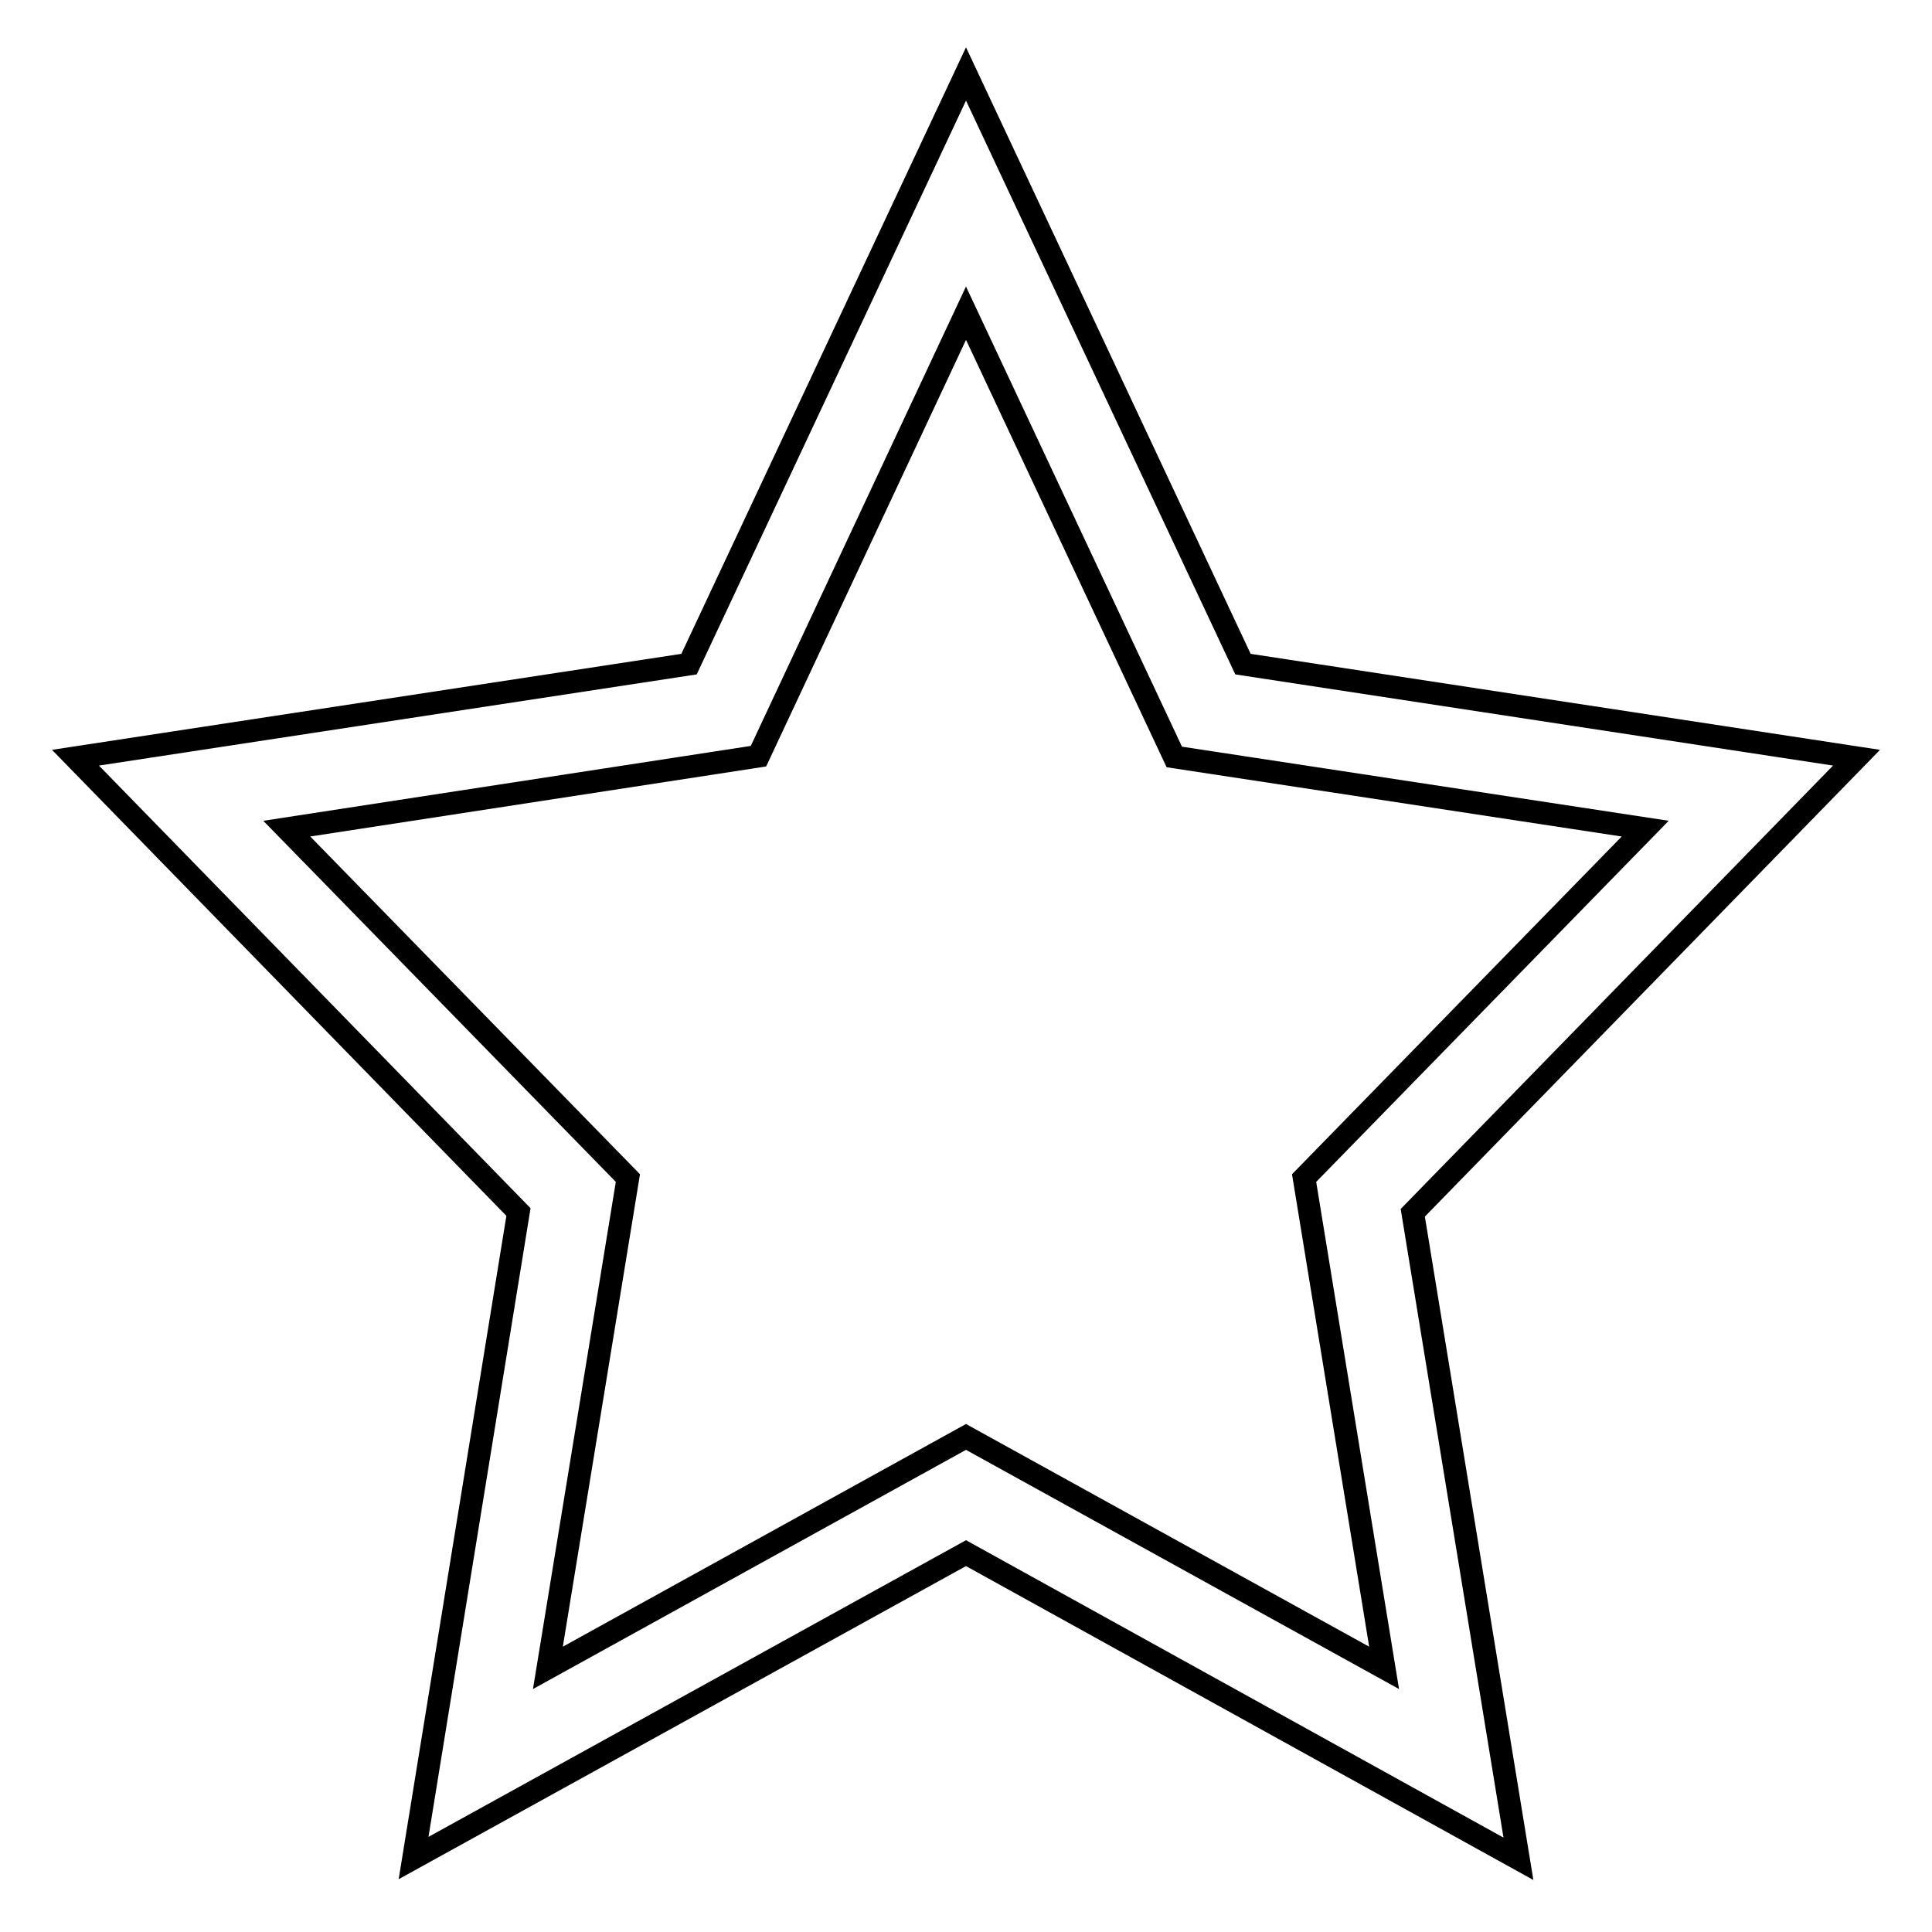 <?xml version="1.0" encoding="utf-8"?>
<!-- Svg Vector Icons : http://www.onlinewebfonts.com/icon -->
<!DOCTYPE svg PUBLIC "-//W3C//DTD SVG 1.1//EN" "http://www.w3.org/Graphics/SVG/1.1/DTD/svg11.dtd">
<svg version="1.1" xmlns="http://www.w3.org/2000/svg" xmlns:xlink="http://www.w3.org/1999/xlink" x="0px" y="0px" viewBox="0 0 256 256" enable-background="new 0 0 256 256" xml:space="preserve">
<g><g><path stroke-width="3" fill-opacity="0" stroke="#000000"  d="M54.8,246.2l13.9-85.6L10,100.4L91.3,88L128,9.8L164.7,88l81.3,12.4l-58.8,60.3l14,85.6L128,205.8L54.8,246.2z M38,109.8l45.2,46.3L72.6,221l55.4-30.6l55.4,30.6l-10.6-64.9l45.2-46.3l-62.4-9.5L128,41.5l-27.5,58.7L38,109.8z"/></g></g>
</svg>